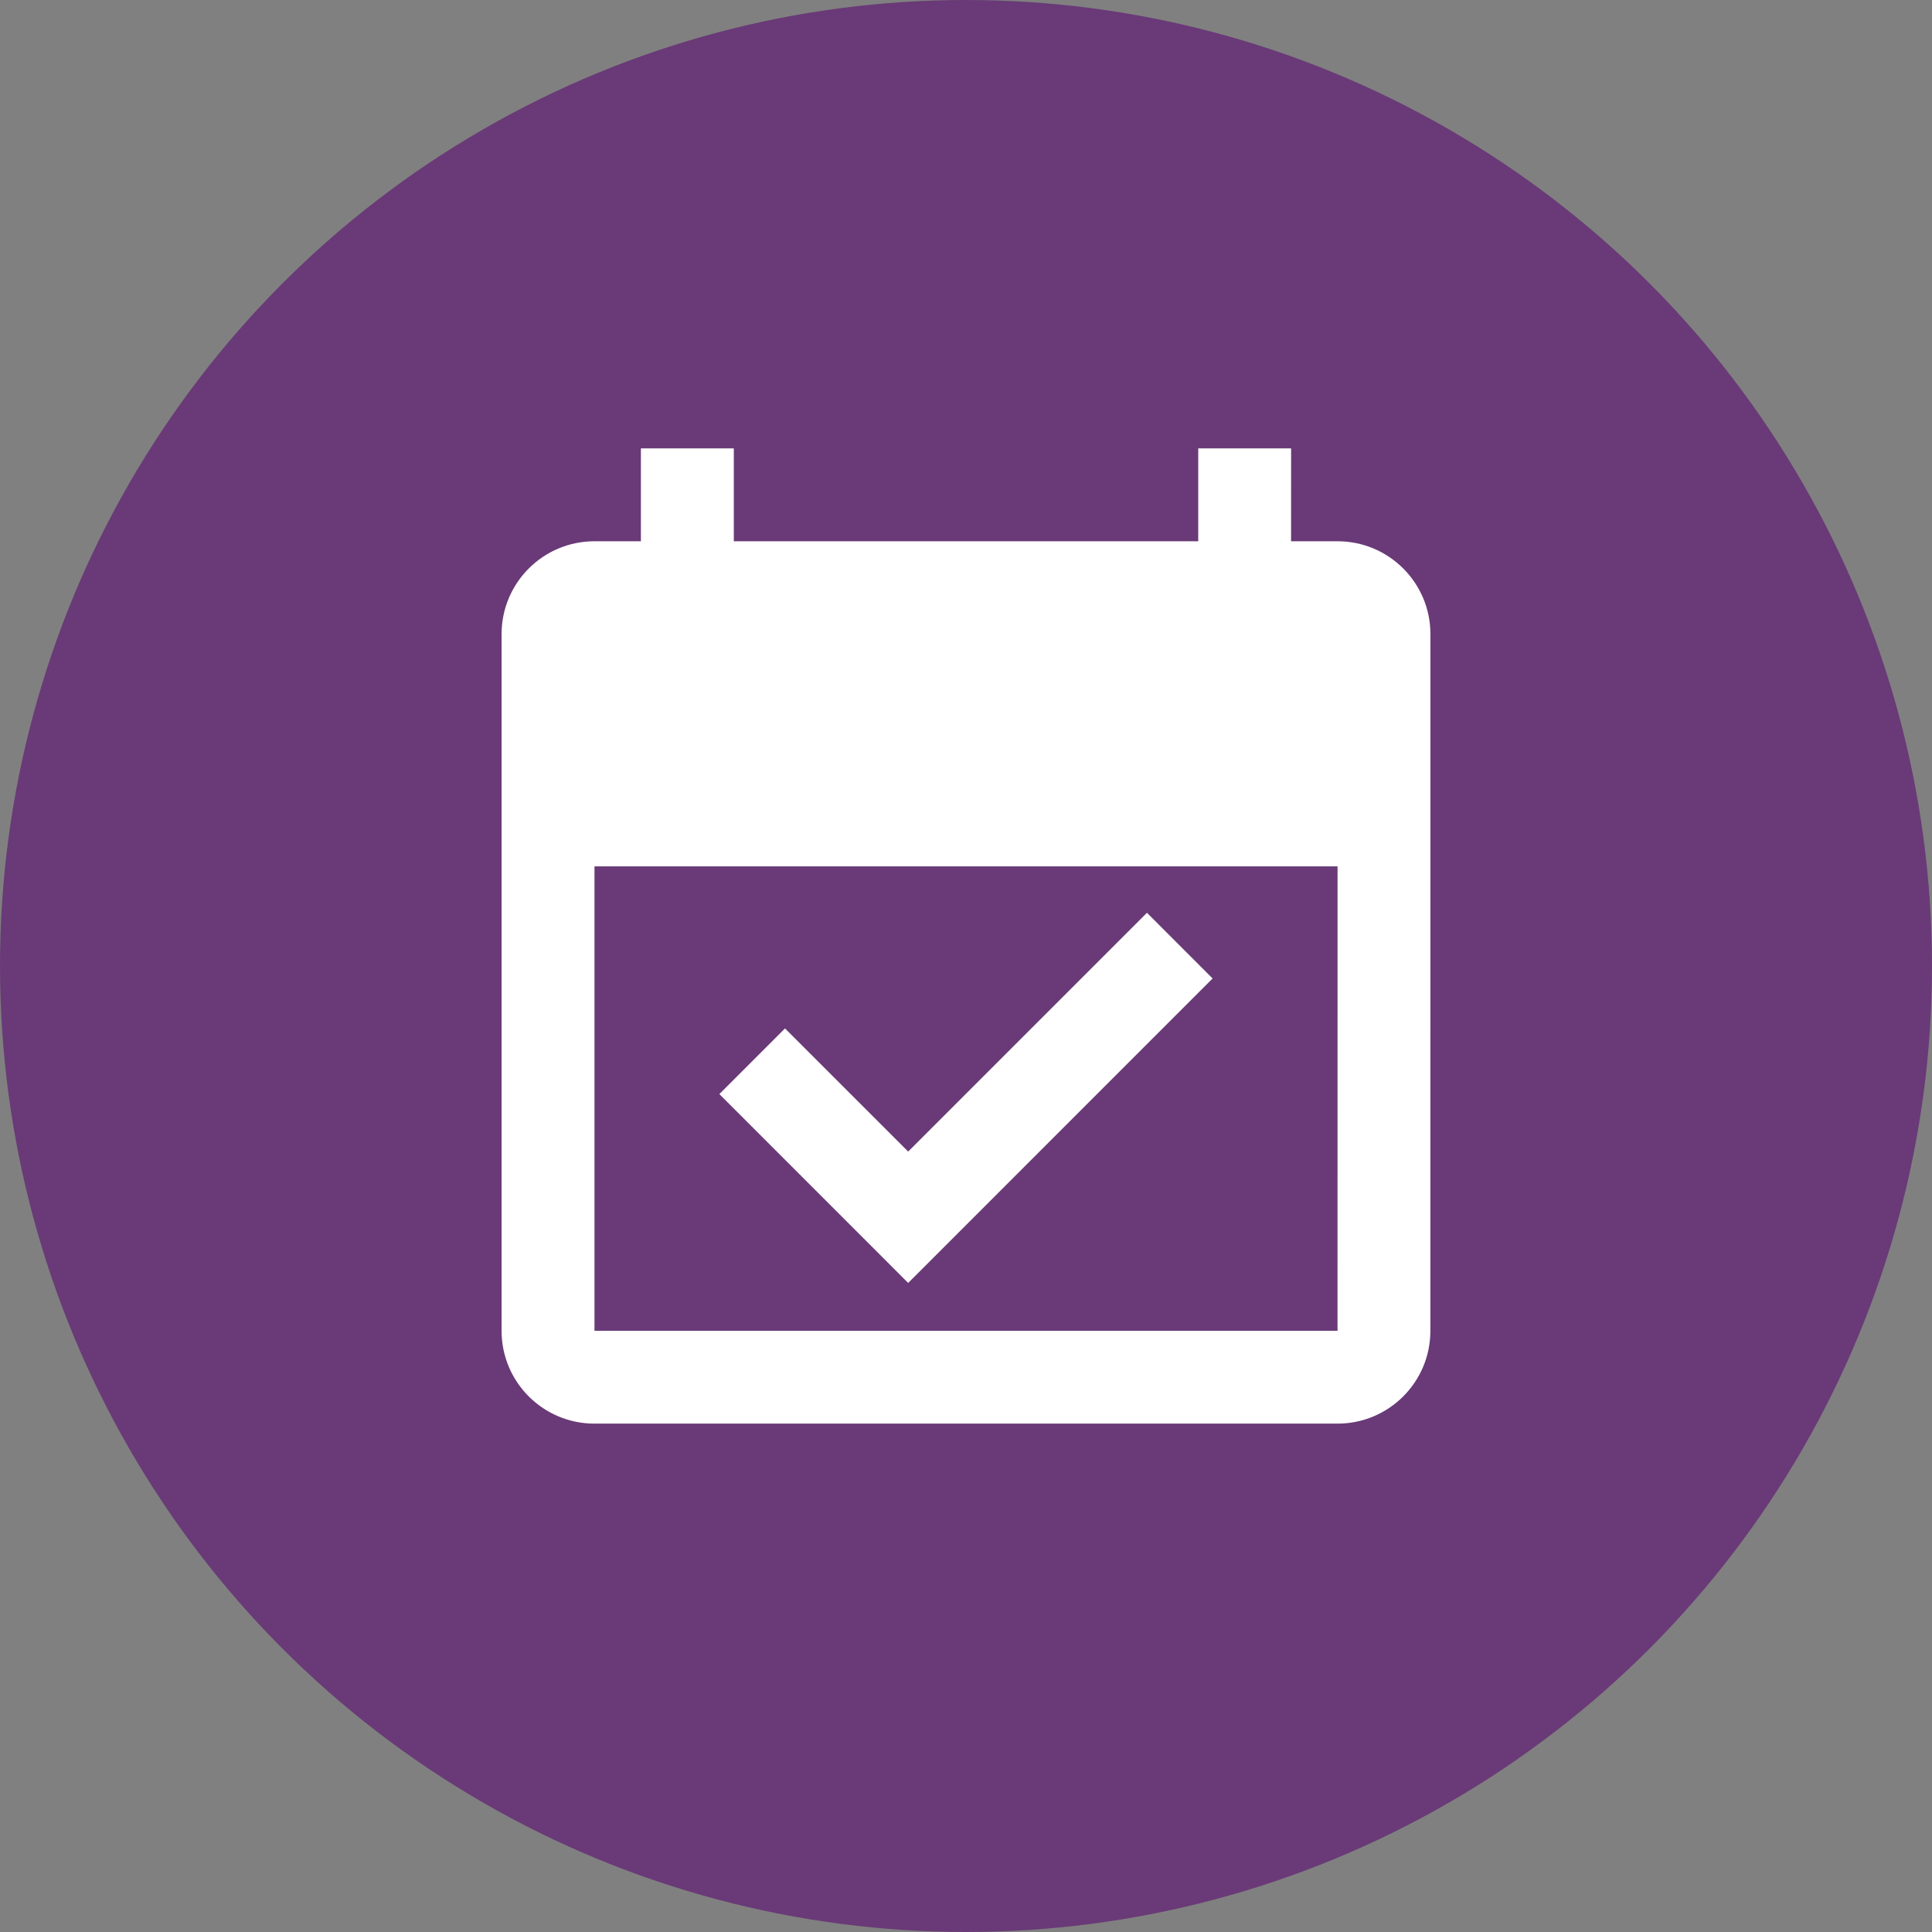 <svg width="44" height="44" viewBox="0 0 44 44" fill="none" xmlns="http://www.w3.org/2000/svg">
<rect x="0" y="0" width="44" height="44" fill="#808080" stroke="none"/>
<circle cx="22" cy="22" r="22" fill="#693A77"/>
<g clip-path="url(#clip0_3037_64302)">
<path d="M30.461 12.327H29.403L29.404 10.212H27.289V12.327H16.712V10.212H14.596V12.327H13.539C12.37 12.327 11.423 13.274 11.423 14.442V30.308C11.423 31.476 12.37 32.422 13.538 32.422H30.461C31.629 32.422 32.576 31.476 32.576 30.308L32.577 14.442C32.577 13.274 31.63 12.327 30.461 12.327H30.461ZM30.461 30.308H13.539V19.731H30.462L30.461 30.308ZM20.683 29.218L16.383 24.917L17.878 23.422L20.683 26.226L26.121 20.788L27.616 22.284L20.683 29.218Z" fill="white"/>
</g>
<defs>
<clipPath id="clip0_3037_64302">
<rect width="22" height="22.846" fill="white" transform="translate(11 10)"/>
</clipPath>
</defs>
</svg>
